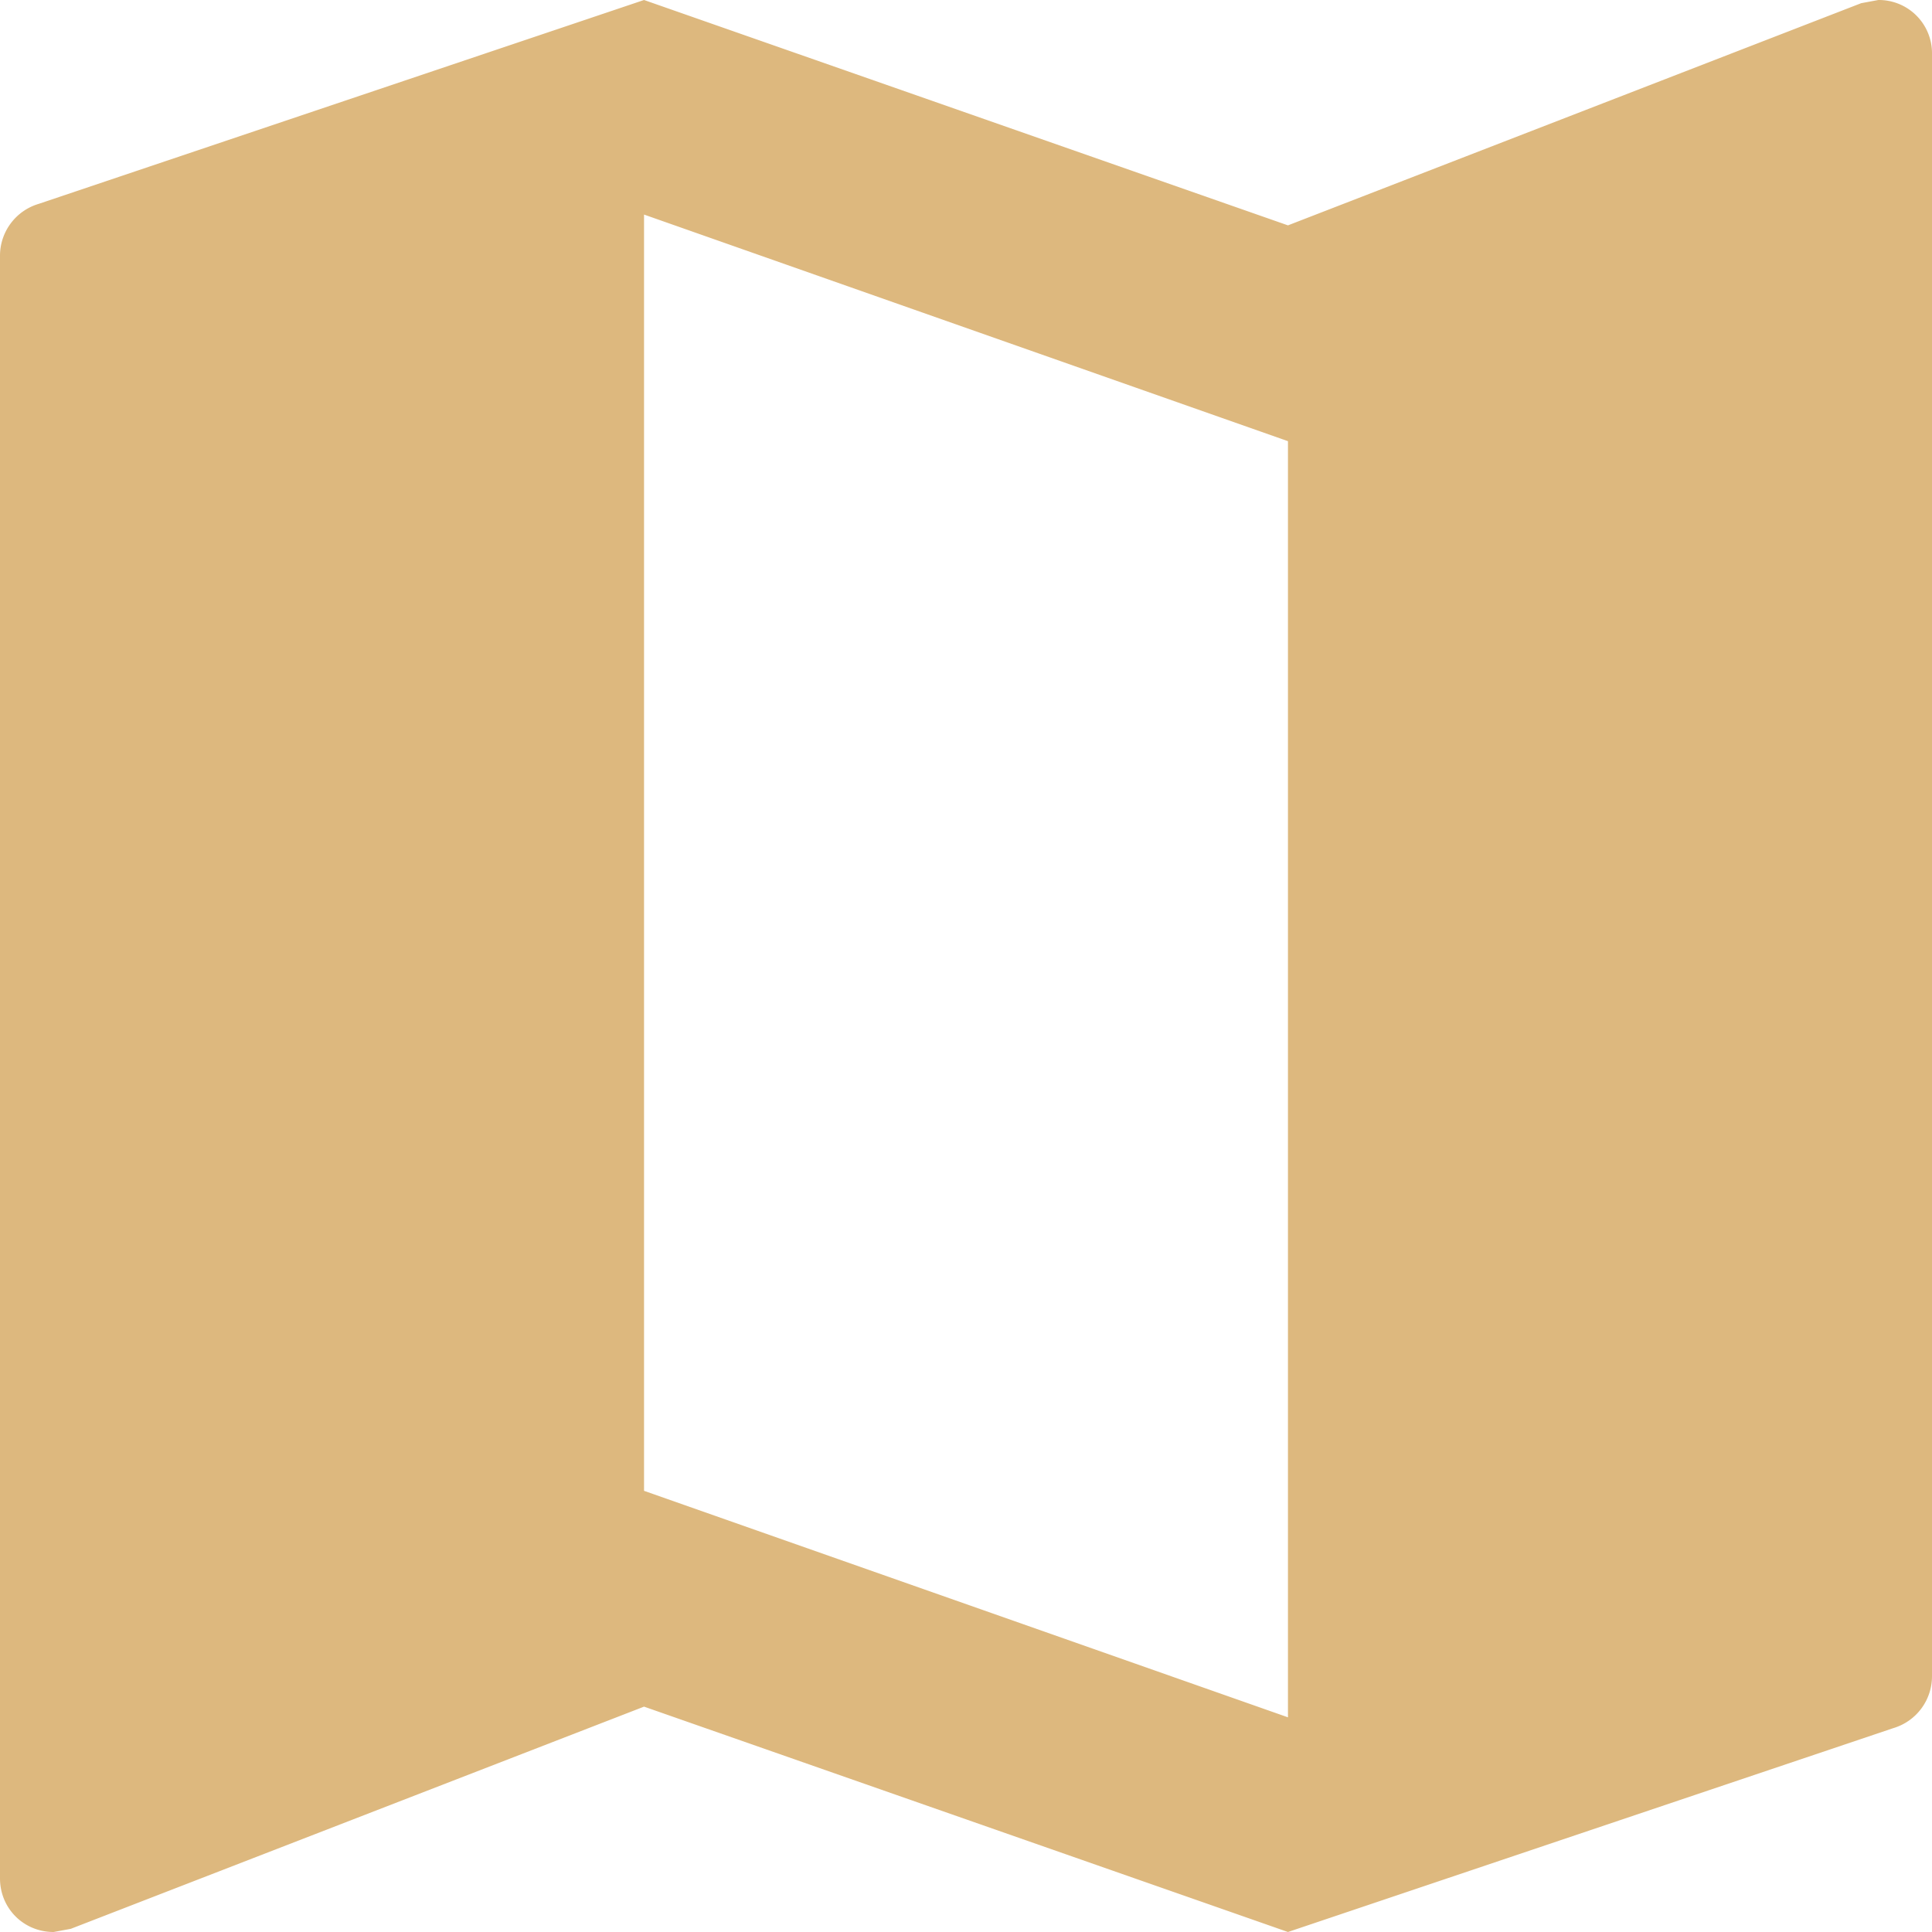 <svg xmlns="http://www.w3.org/2000/svg" width="17" height="17" viewBox="0 0 17 17"><g><g><path fill="#ddb87e" d="M11.333 15.111l-5.666-1.993V1.888l5.666 1.994zM16.528 0zm-.151.028l-5.044 1.955L5.667 0 .34 1.794a.476.476 0 0 0-.34.454v14.28c0 .264.208.472.472.472l.151-.028 5.044-1.955L11.333 17l5.327-1.794a.476.476 0 0 0 .34-.454V.472A.468.468 0 0 0 16.528 0z"/></g></g></svg>